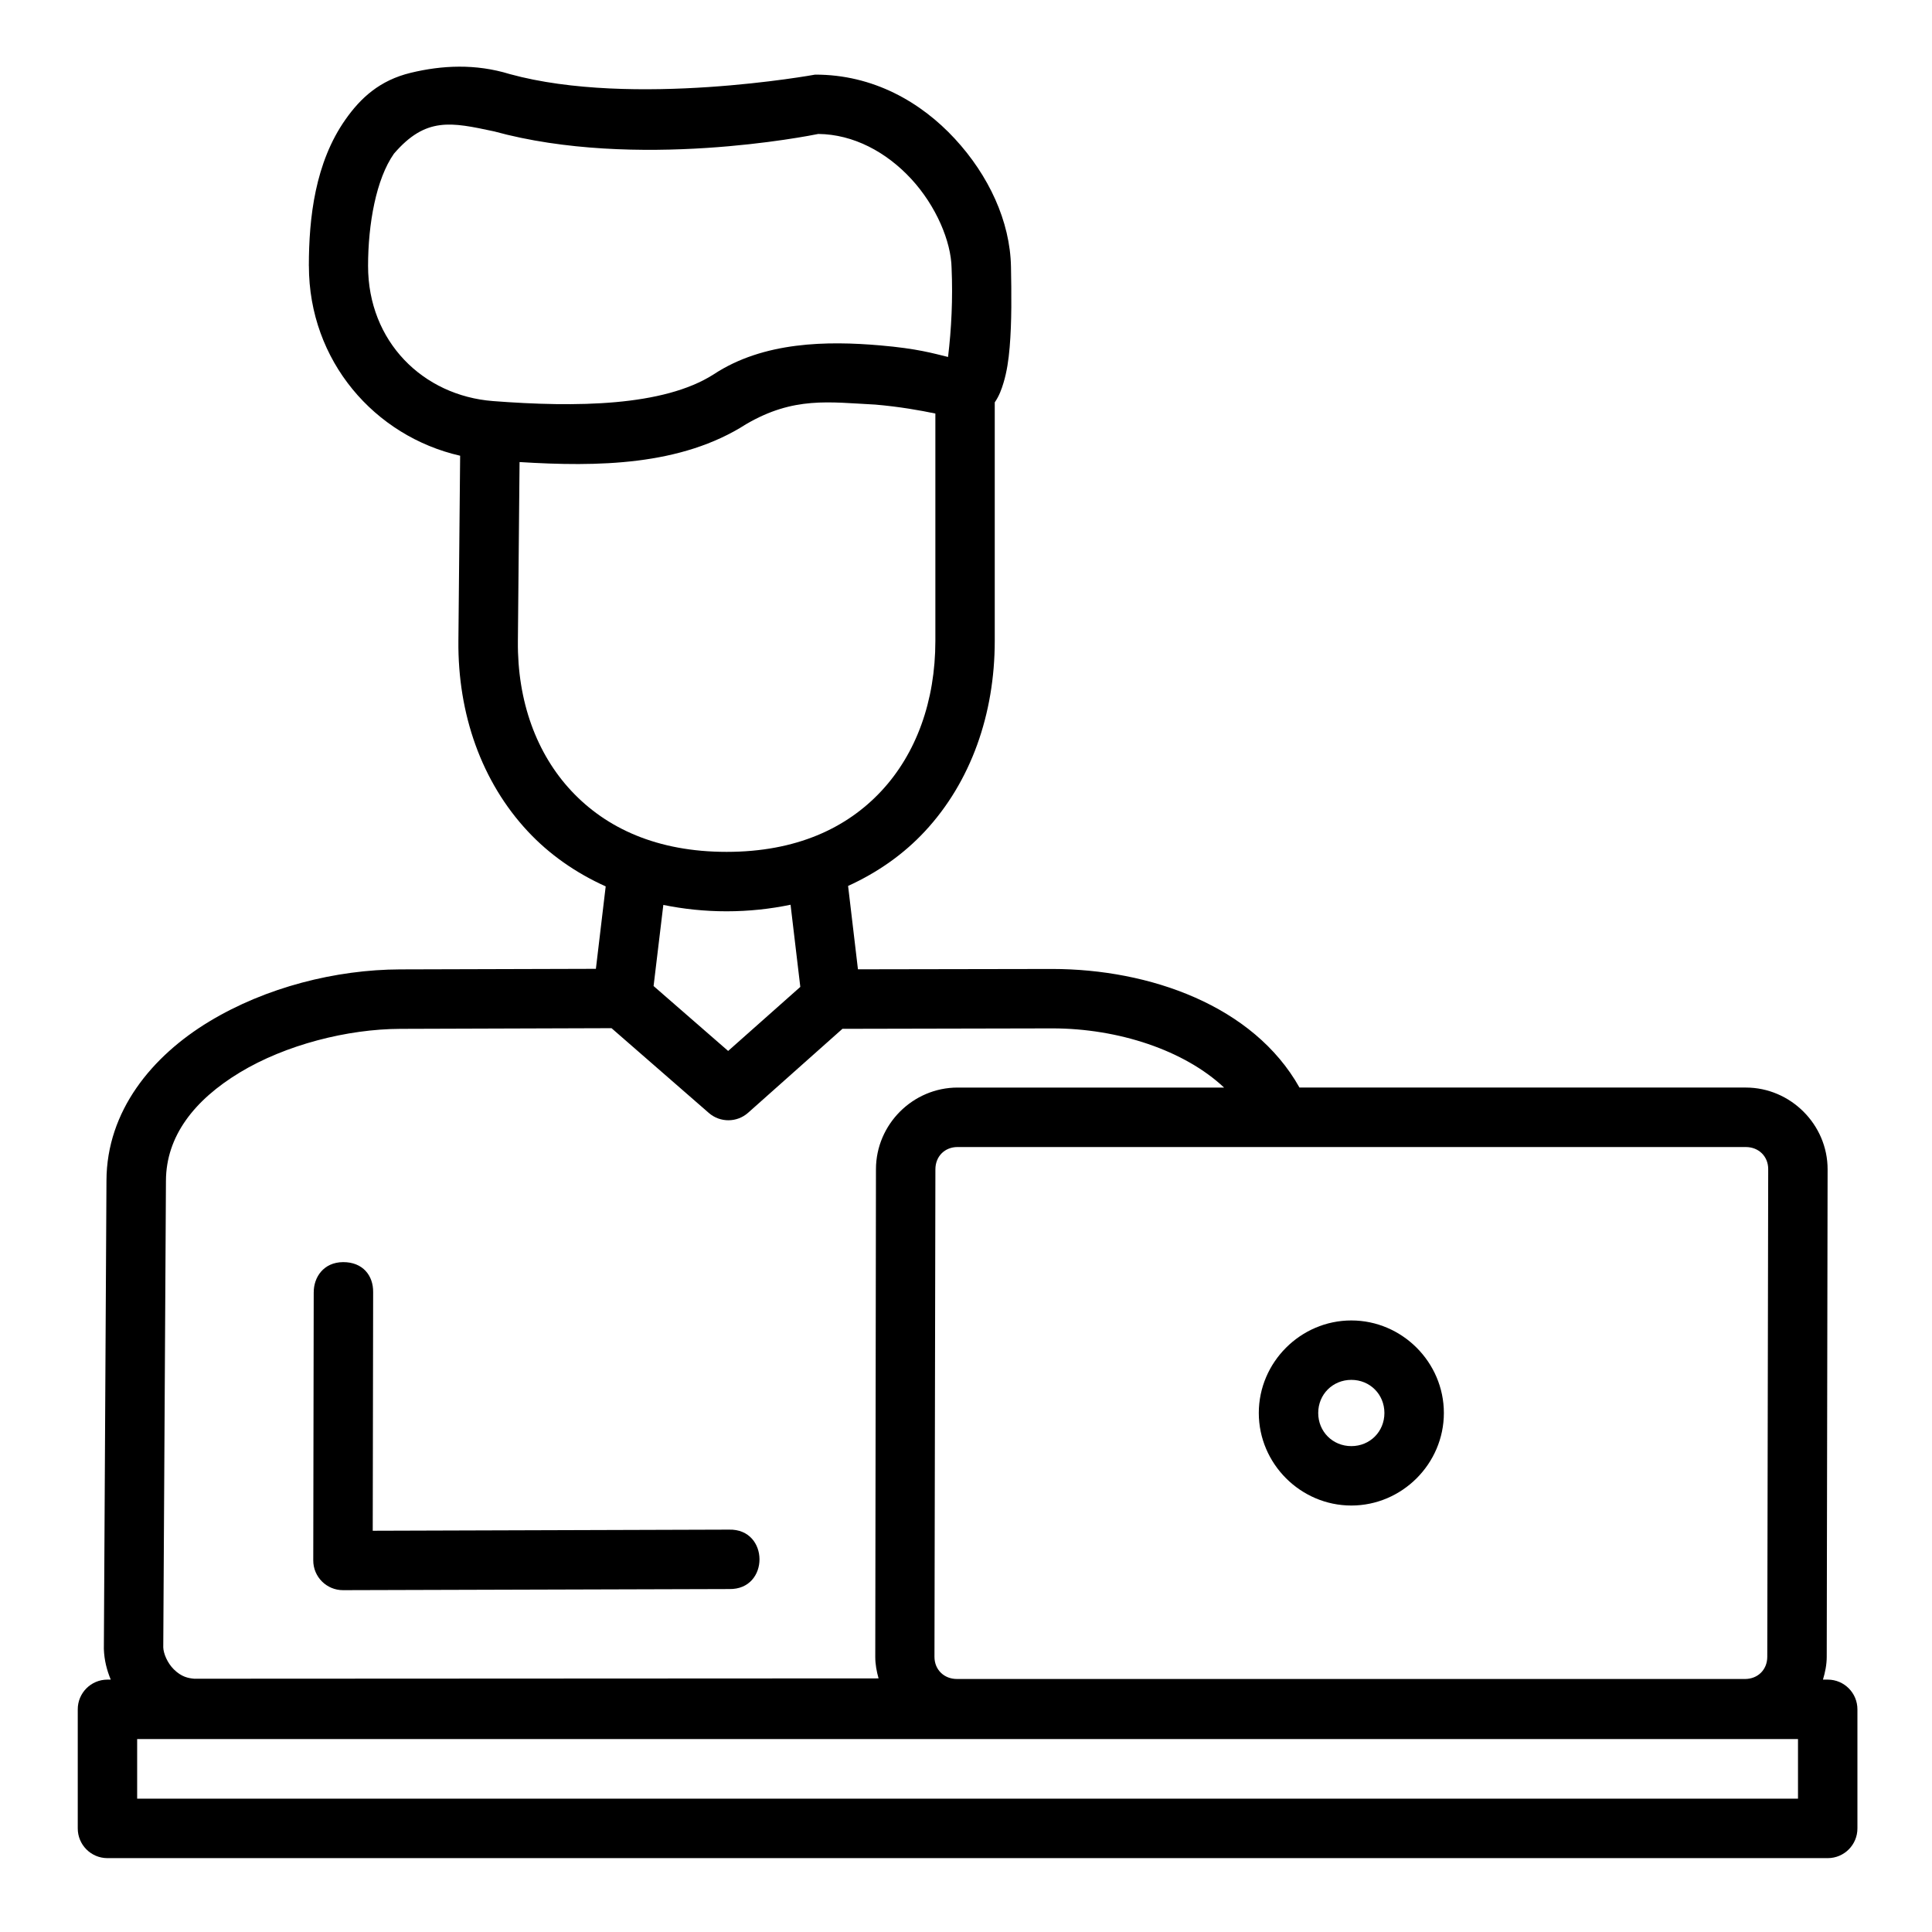<?xml version="1.0" encoding="UTF-8"?>
<!-- Uploaded to: ICON Repo, www.iconrepo.com, Generator: ICON Repo Mixer Tools -->
<svg fill="#000000" width="800px" height="800px" version="1.1" viewBox="144 144 512 512" xmlns="http://www.w3.org/2000/svg">
 <path d="m225.86 214.48c0 25.176 17.43 45.125 40.082 50.293l-0.461 49.031c-0.191 19.398 6.125 37.387 18.434 50.555 5.664 6.059 12.629 10.953 20.602 14.543l-2.598 21.848-51.891 0.148c-16.996 0.059-35.535 4.715-50.613 13.836-15.082 9.121-27.137 23.621-27.199 42.129l-0.691 124.12c0.102 2.992 0.797 5.652 1.828 8.133h-0.906c-4.348 0.016-7.859 3.555-7.84 7.902v31.504c-0.016 4.348 3.492 7.887 7.84 7.902h455.95c4.348-0.016 7.859-3.555 7.84-7.902v-31.504c0.016-4.348-3.492-7.887-7.84-7.902h-1.293c0.578-1.93 0.996-3.938 1-6.043l0.23-129.18c0.016-11.871-9.82-21.68-21.68-21.68h-118.28c-12.191-21.742-39.746-31.398-65.469-31.426l-51.539 0.09-2.613-22.094c7.863-3.582 14.734-8.434 20.324-14.438 12.258-13.164 18.539-31.156 18.543-50.508v-63.207c1.18-1.703 1.82-3.519 2.32-5.18 0.898-2.973 1.344-6.059 1.629-9.41 0.574-6.707 0.48-14.395 0.352-21.324-0.219-12.098-5.926-24.254-14.883-33.949-8.957-9.695-21.633-17.027-37.039-16.988 0 0-48.258 8.82-80.918-0.148-9.07-2.789-17.953-2.332-26.215-0.34-8.262 1.996-13.301 6.676-17.312 12.379-8.027 11.406-9.703 25.977-9.703 38.809zm49.047-35.672c37.68 10.352 83.621 1.164 85.945 0.691 9.316 0.09 18.055 4.797 24.629 11.914 6.606 7.152 10.574 16.586 10.699 23.602 0.355 8.129-0.039 16.156-0.938 23.586-3.891-0.938-8.016-2.211-18.066-3.074-13.762-1.184-30.801-1.09-44.109 7.719-13.293 8.453-36.398 8.734-58.41 7.043-18.562-1.43-33.117-15.758-33.117-35.809 0-11.156 2.148-23.059 6.856-29.75 8.465-9.836 15.176-8.336 26.508-5.918zm100.94 72.402c6.582 0.566 12.035 1.547 16.035 2.383v60.254c-0.004 15.984-5.09 29.867-14.297 39.762-9.211 9.891-22.621 16.145-41.02 16.145-18.402 0-31.895-6.254-41.145-16.145-9.246-9.891-14.332-23.762-14.176-39.699l0.445-47.461c20.621 1.277 42.773 1.031 60.039-10.039 12.652-7.394 22.031-5.801 34.117-5.195zm-22.34 132.56 2.582 21.77-19.125 16.973-19.758-17.203 2.582-21.496c5.297 1.078 10.891 1.691 16.773 1.691 5.953 0 11.598-0.629 16.941-1.738zm-165.53 73.156c0.039-11.785 7.445-21.371 19.574-28.707 12.125-7.336 28.527-11.523 42.543-11.562l55.965-0.18 25.801 22.477c2.988 2.594 7.438 2.566 10.395-0.059l25-22.246 55.656-0.117c17.473 0.016 34.941 5.789 45.48 15.684h-70.613c-11.879 0-21.621 9.773-21.641 21.617l-0.184 129.24c-0.004 1.992 0.363 3.883 0.875 5.719l-181.36 0.09c-1.602-0.148-3.359-0.469-5.406-2.488-1.734-1.715-2.742-4.215-2.797-5.809zm418.68-8.949c3.406 0 5.941 2.465 5.934 5.859l-0.246 129.24c-0.004 3.422-2.512 5.875-5.918 5.875l-208.85-0.004c-3.406 0-5.941-2.481-5.934-5.875l0.246-129.18c0.004-3.422 2.449-5.918 5.887-5.918zm-379.52 38.469-0.121 71.062c-0.016 4.371 3.531 7.918 7.902 7.902l102.34-0.297c10.73 0.207 10.668-16.023-0.062-15.746l-94.418 0.297 0.109-63.223c0.055-4.418-2.75-7.992-7.965-7.965-5.215 0.031-7.793 4.066-7.777 7.965zm274.98 7.488c-13.445 0-24.523 11.078-24.523 24.523 0 13.445 11.078 24.523 24.523 24.523 13.445 0 24.523-11.078 24.523-24.523 0-13.445-11.078-24.523-24.523-24.523zm0 15.746c4.938 0 8.766 3.844 8.766 8.777 0 4.938-3.828 8.781-8.766 8.781s-8.777-3.844-8.777-8.781 3.844-8.777 8.777-8.777zm-321.77 95.184h440.14v15.805h-440.14z"/>
</svg>
